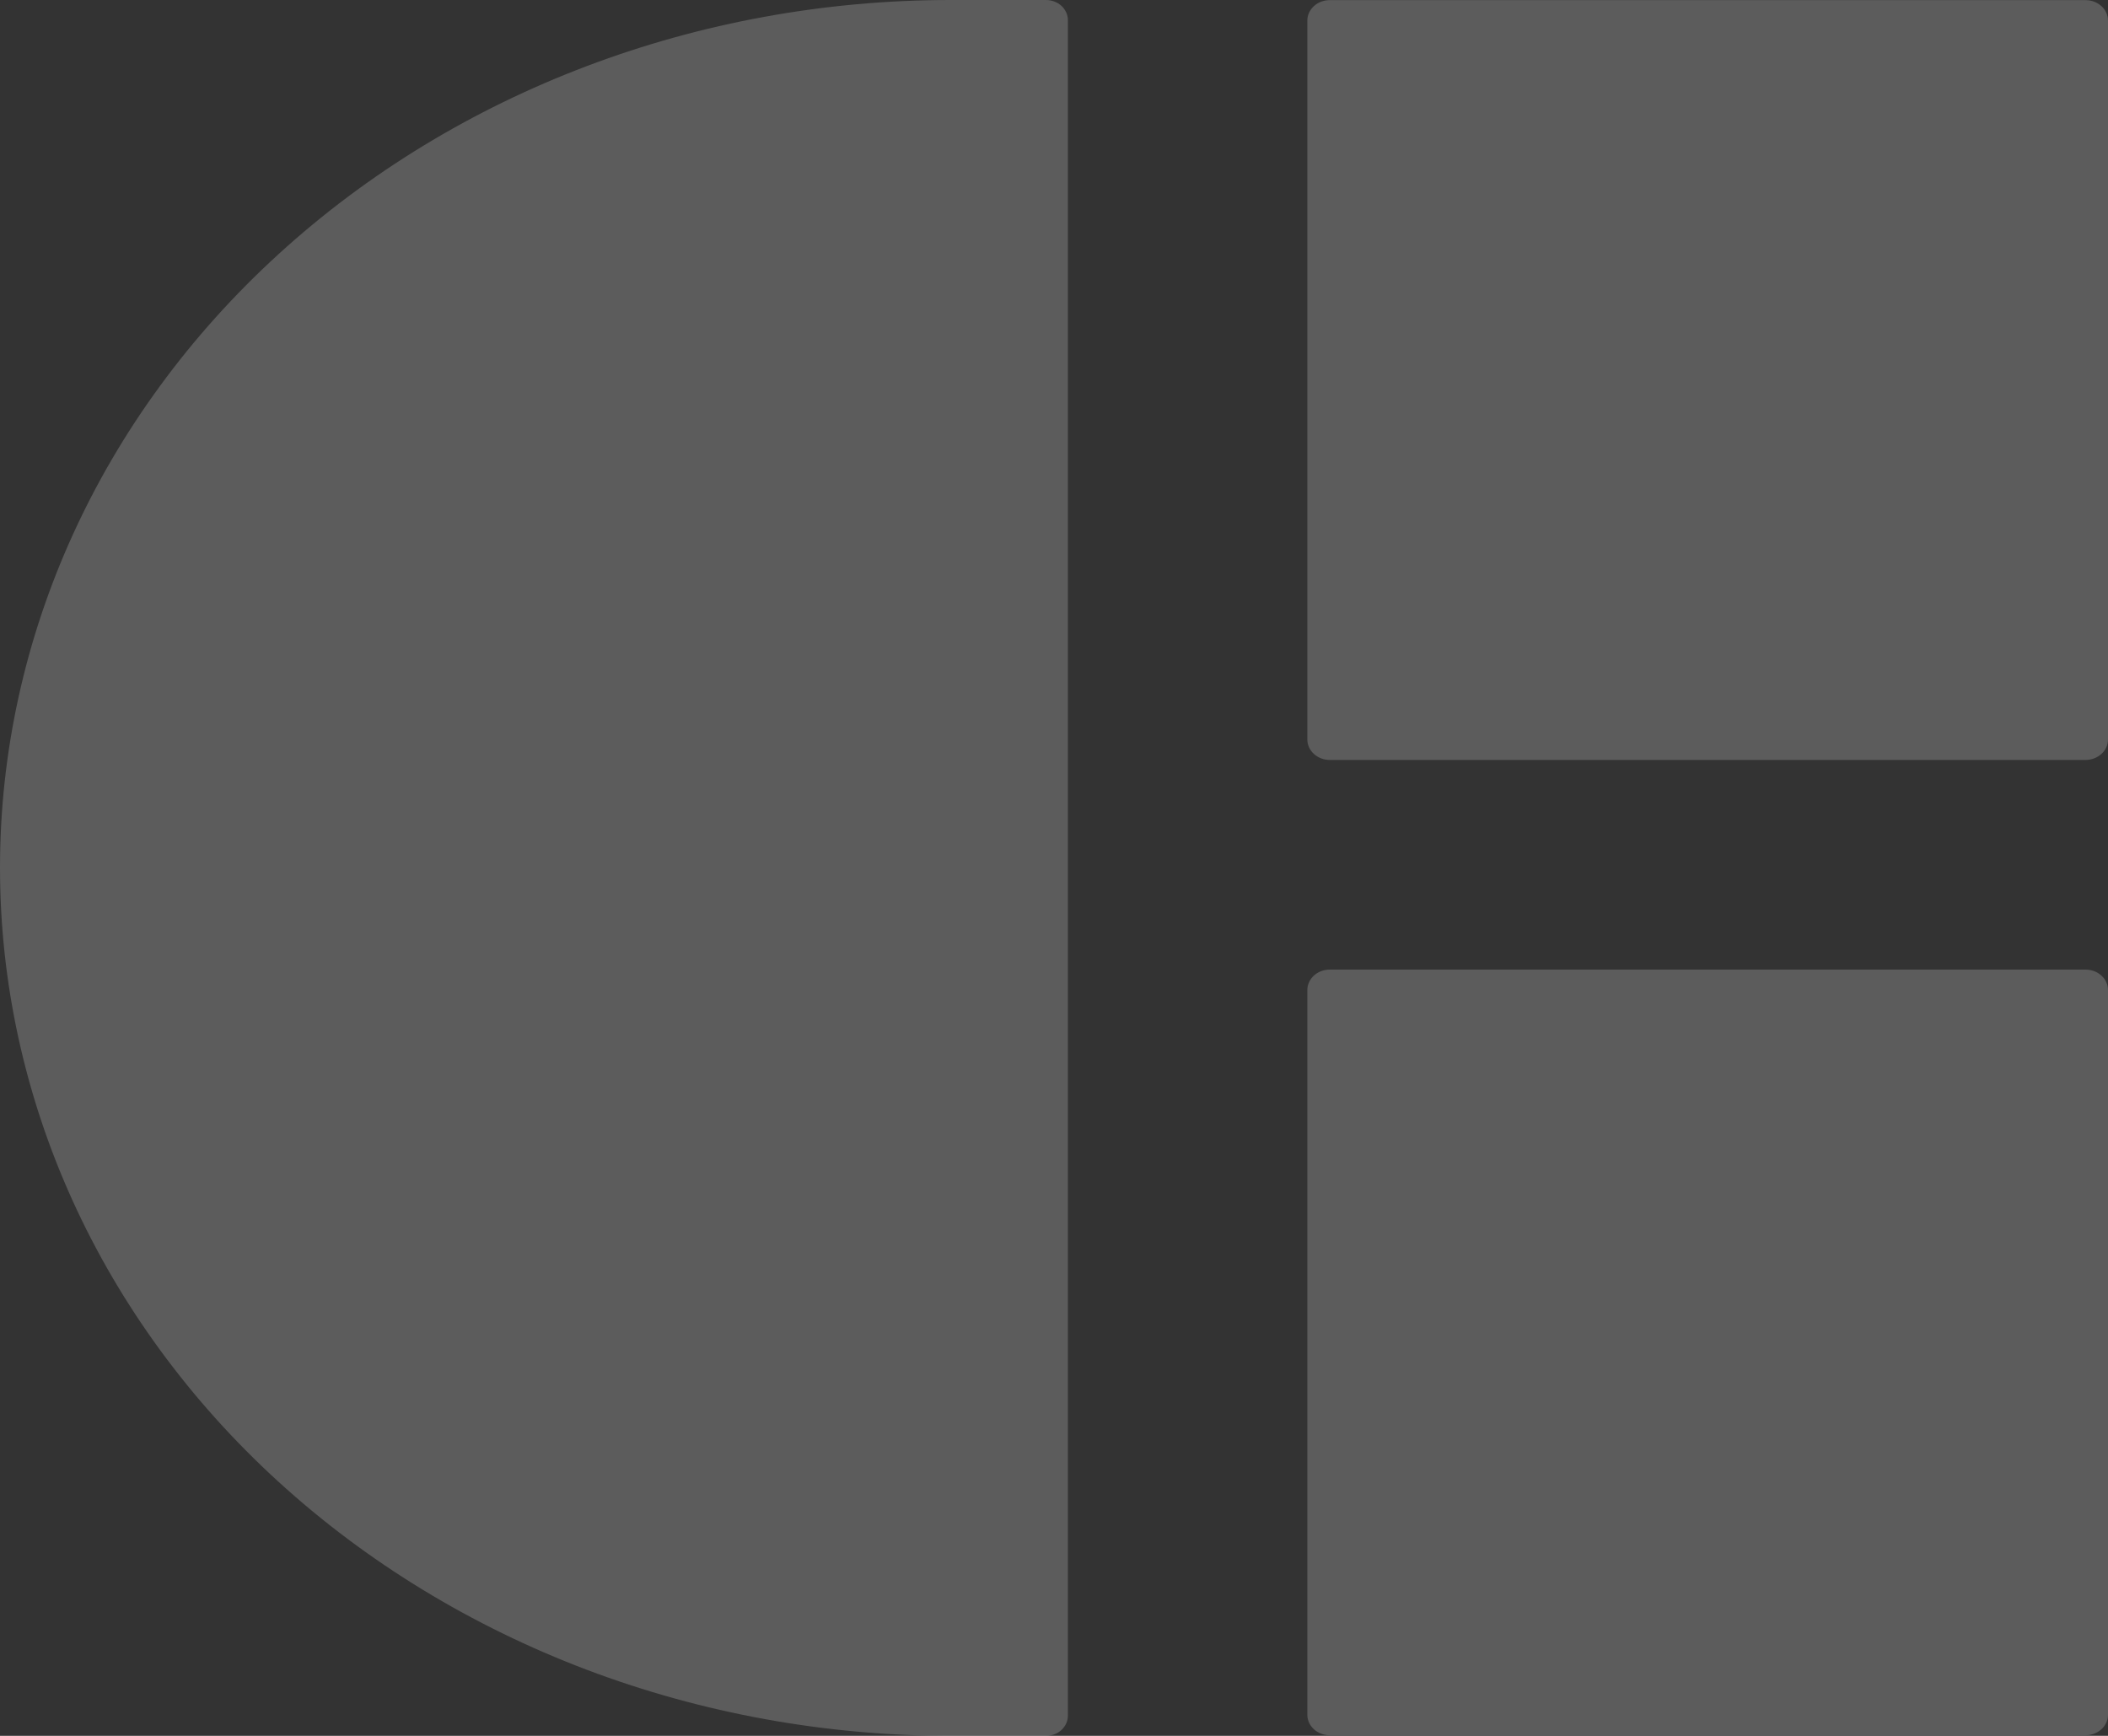 <?xml version="1.0" encoding="UTF-8"?> <svg xmlns="http://www.w3.org/2000/svg" width="17" height="14" viewBox="0 0 17 14" fill="none"><rect x="0" y="0" width="17" height="14" fill="#333333" stroke="none"/> <g opacity="0.2"> <path d="M7.667 0H8.435C8.482 0 8.527 0.017 8.56 0.047C8.593 0.078 8.612 0.119 8.612 0.162V13.838C8.612 13.881 8.593 13.922 8.56 13.953C8.527 13.983 8.482 14 8.435 14H7.667C6.66 14 5.663 13.819 4.732 13.467C3.802 13.115 2.956 12.599 2.244 11.949C1.532 11.299 0.968 10.527 0.583 9.678C0.198 8.828 -0 7.918 8.16816e-07 6.998C8.16816e-07 5.142 0.808 3.362 2.246 2.05C3.684 0.737 5.634 0 7.667 0V0Z" fill="white"></path> <path d="M16.819 0.001H10.723C10.624 0.001 10.543 0.075 10.543 0.166V5.964C10.543 6.055 10.624 6.129 10.723 6.129H16.819C16.919 6.129 17 6.055 17 5.964V0.166C17 0.075 16.919 0.001 16.819 0.001Z" fill="white"></path> <path d="M16.819 7.82H10.723C10.624 7.82 10.543 7.894 10.543 7.985V13.83C10.543 13.921 10.624 13.995 10.723 13.995H16.819C16.919 13.995 17 13.921 17 13.83V7.985C17 7.894 16.919 7.82 16.819 7.82Z" fill="white"></path> </g> </svg> 